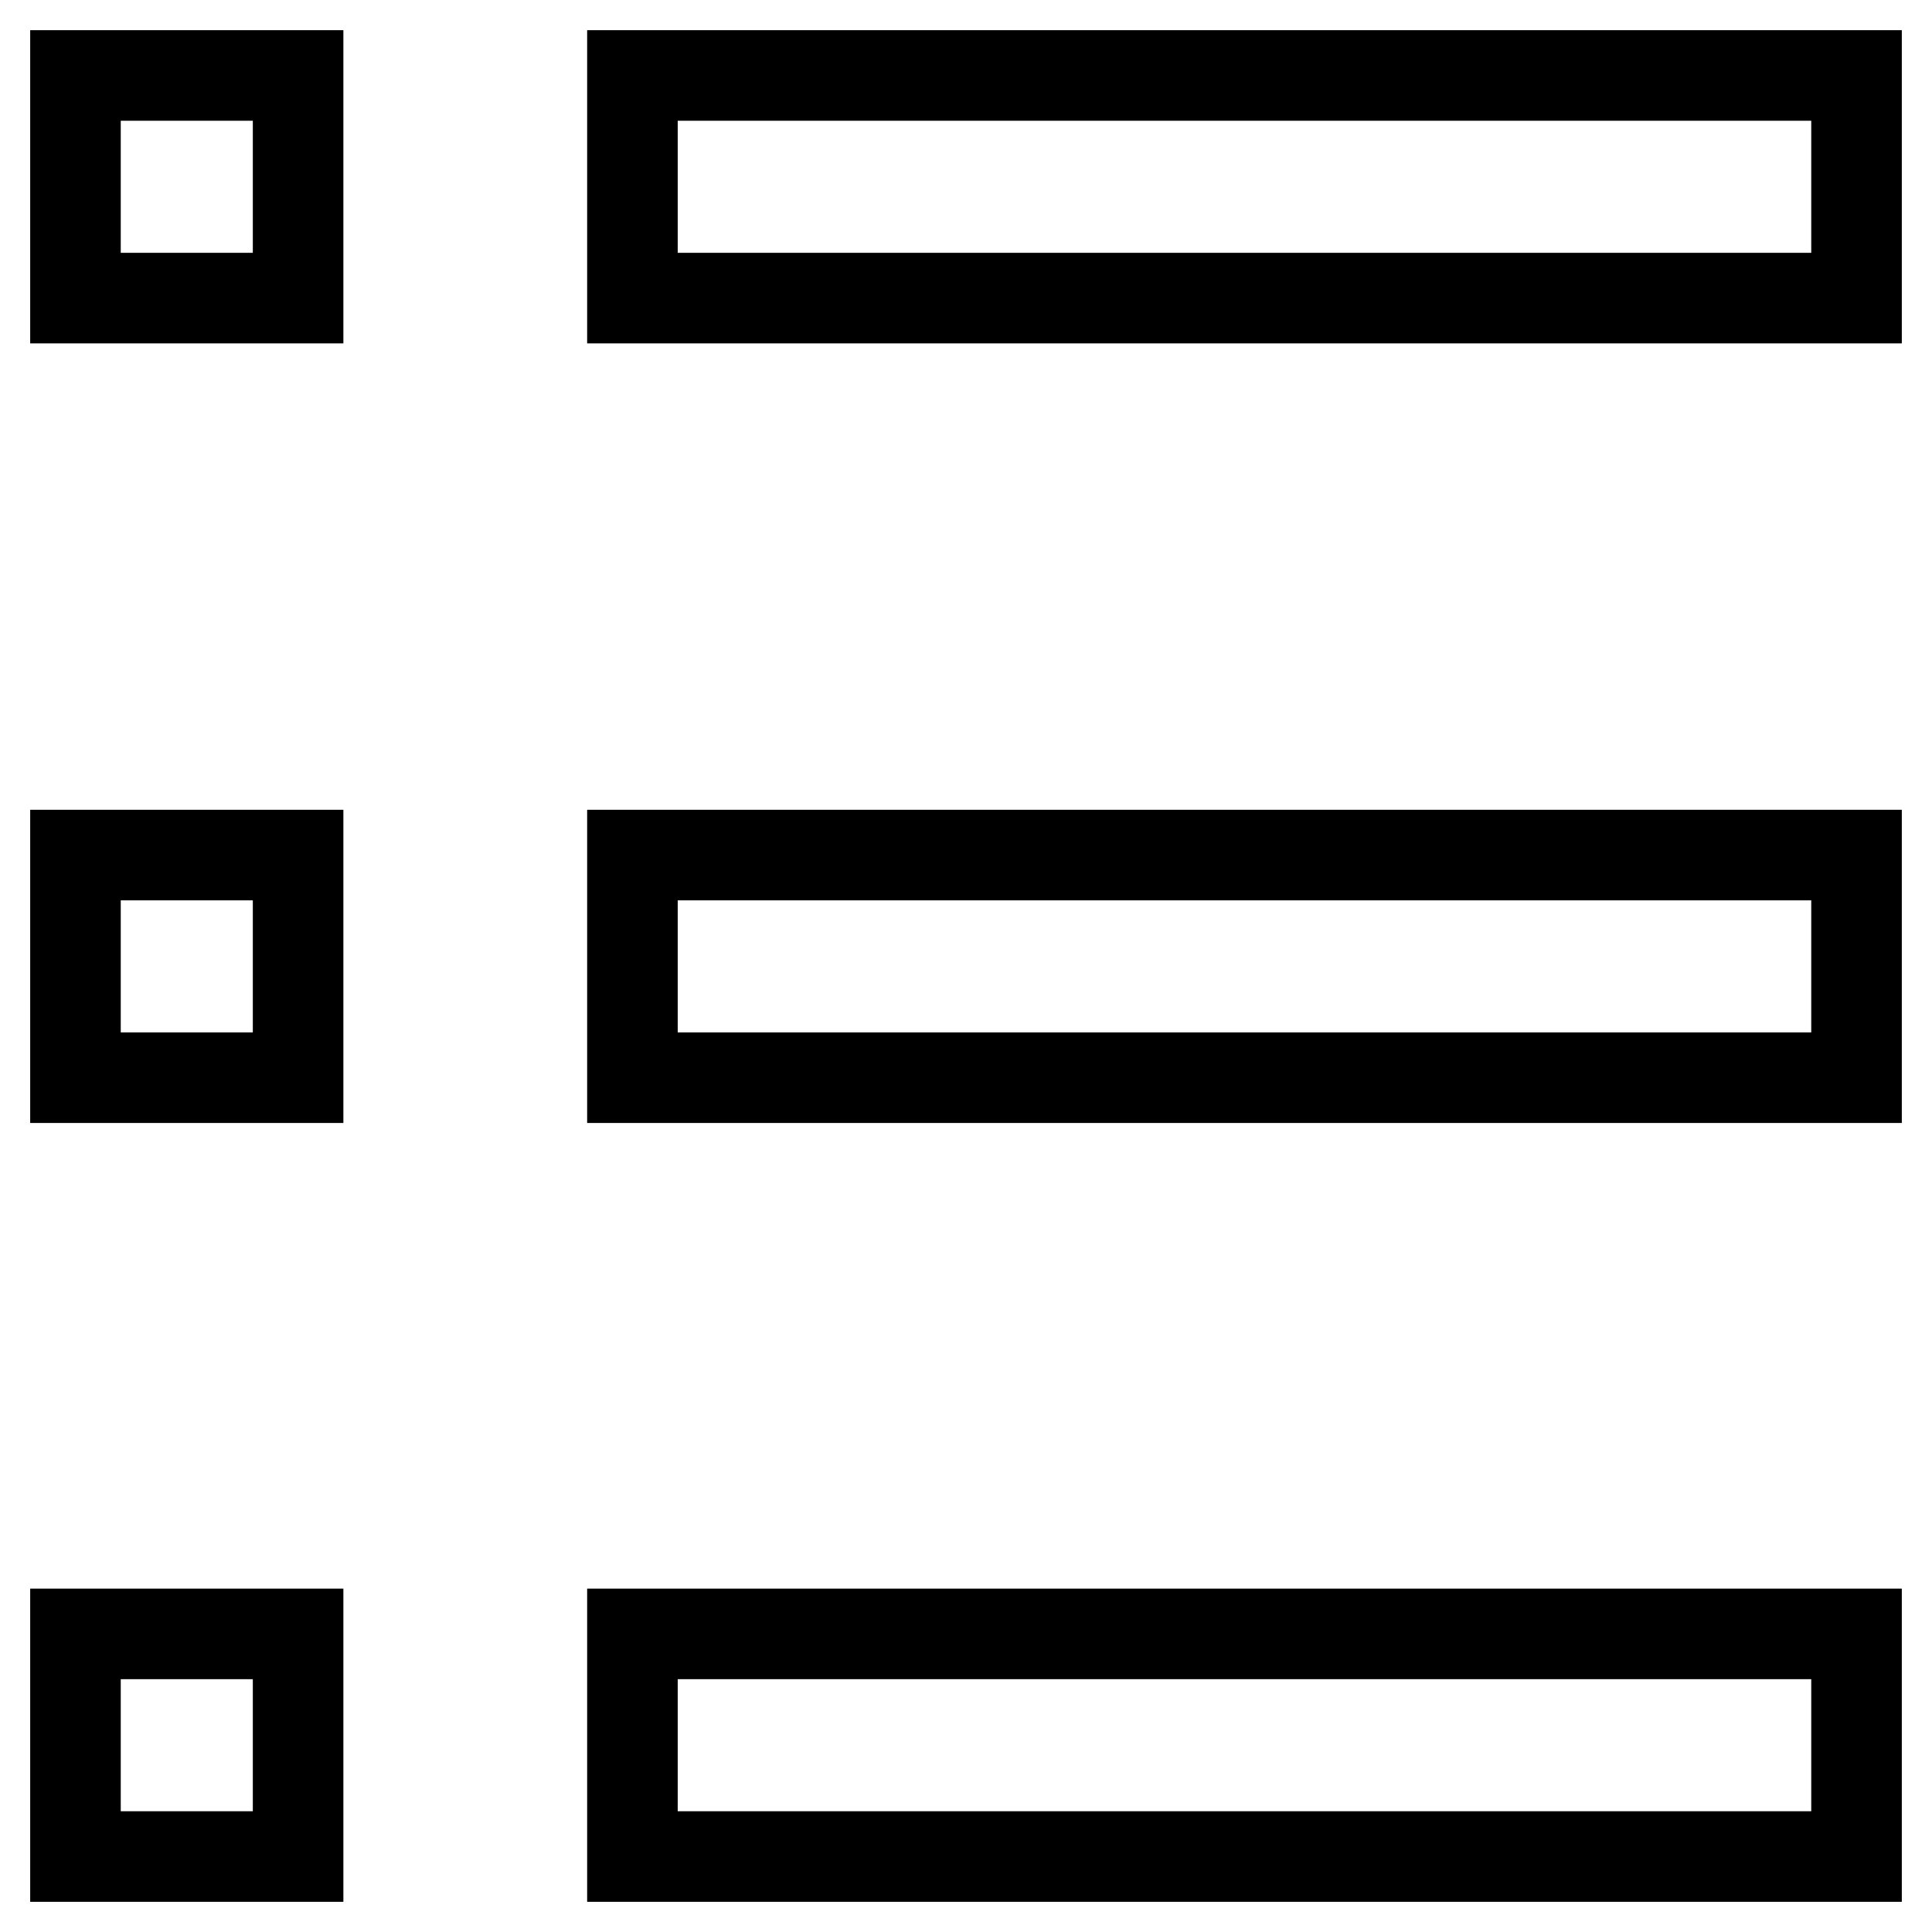 <?xml version="1.0" encoding="utf-8"?>
<!-- Svg Vector Icons : http://www.onlinewebfonts.com/icon -->
<!DOCTYPE svg PUBLIC "-//W3C//DTD SVG 1.1//EN" "http://www.w3.org/Graphics/SVG/1.1/DTD/svg11.dtd">
<svg version="1.1" xmlns="http://www.w3.org/2000/svg" xmlns:xlink="http://www.w3.org/1999/xlink" x="0px" y="0px" viewBox="0 0 256 256" enable-background="new 0 0 256 256" xml:space="preserve">
<g> <path stroke-width="12" fill-opacity="0" stroke="#000000"  d="M10,10h29.5v29.5H10V10L10,10z M83.8,10H246v29.5H83.8V10L83.8,10z M10,113.3h29.5v29.5H10V113.3L10,113.3z  M83.8,113.3H246v29.5H83.8V113.3L83.8,113.3z M10,216.5h29.5V246H10V216.5L10,216.5z M83.8,216.5H246V246H83.8V216.5L83.8,216.5z" /></g>
</svg>